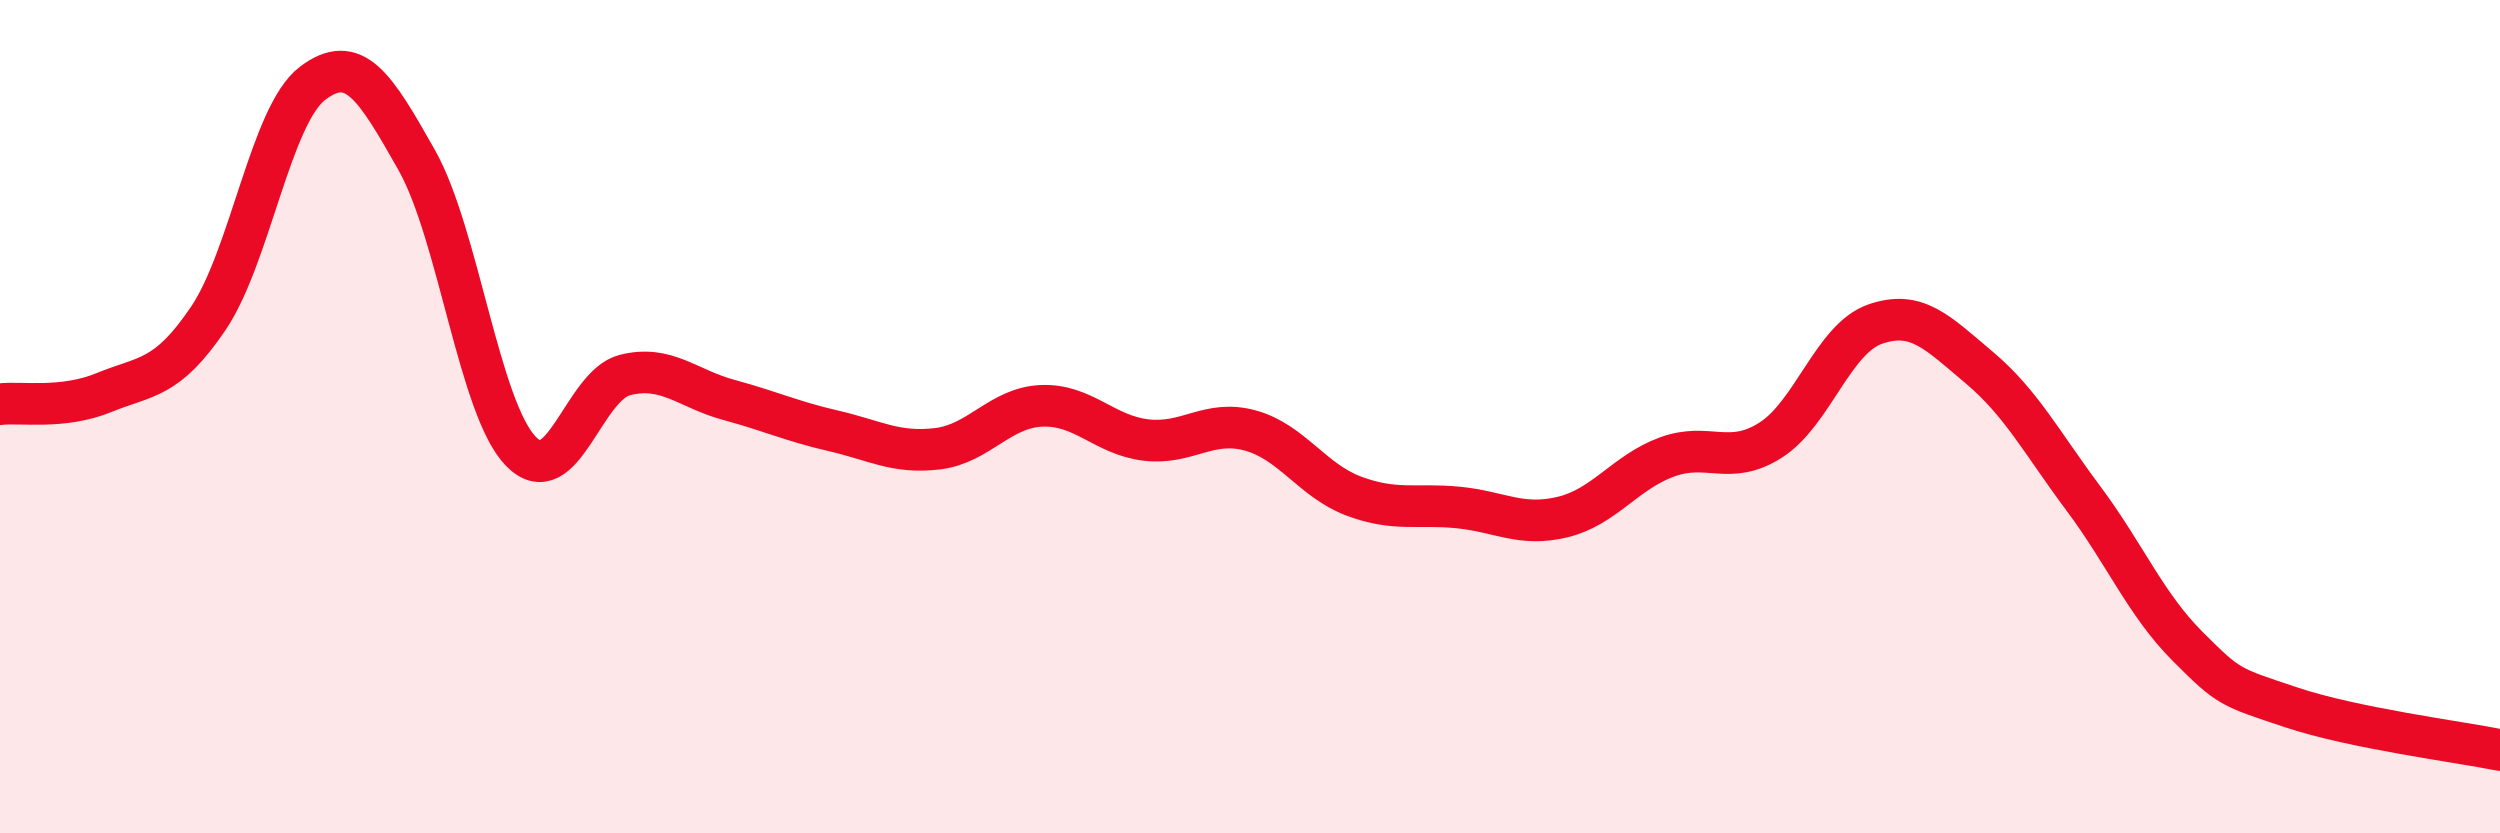 
    <svg width="60" height="20" viewBox="0 0 60 20" xmlns="http://www.w3.org/2000/svg">
      <path
        d="M 0,9.7 C 0.5,9.64 1.5,9.83 2.5,9.42 C 3.5,9.01 4,9.12 5,7.64 C 6,6.16 6.5,2.76 7.5,2 C 8.5,1.24 9,2.07 10,3.84 C 11,5.61 11.5,9.8 12.5,10.83 C 13.5,11.86 14,9.25 15,9 C 16,8.75 16.5,9.33 17.5,9.6 C 18.5,9.87 19,10.11 20,10.34 C 21,10.57 21.5,10.89 22.5,10.77 C 23.5,10.65 24,9.78 25,9.74 C 26,9.7 26.5,10.44 27.5,10.56 C 28.5,10.68 29,10.06 30,10.33 C 31,10.6 31.5,11.54 32.5,11.91 C 33.5,12.28 34,12.08 35,12.18 C 36,12.28 36.5,12.65 37.5,12.41 C 38.5,12.17 39,11.34 40,10.97 C 41,10.6 41.5,11.2 42.5,10.56 C 43.5,9.92 44,8.13 45,7.78 C 46,7.43 46.5,7.98 47.5,8.82 C 48.5,9.66 49,10.62 50,11.96 C 51,13.3 51.5,14.51 52.5,15.51 C 53.5,16.51 53.5,16.48 55,16.98 C 56.5,17.48 59,17.8 60,18L60 20L0 20Z"
        fill="#EB0A25"
        opacity="0.1"
        stroke-linecap="round"
        stroke-linejoin="round"
      />
      <path
        d="M 0,9.7 C 0.5,9.64 1.5,9.83 2.5,9.42 C 3.5,9.01 4,9.12 5,7.64 C 6,6.16 6.5,2.76 7.5,2 C 8.5,1.24 9,2.07 10,3.84 C 11,5.61 11.5,9.8 12.5,10.83 C 13.5,11.86 14,9.25 15,9 C 16,8.75 16.5,9.33 17.5,9.6 C 18.5,9.87 19,10.11 20,10.34 C 21,10.57 21.5,10.89 22.5,10.77 C 23.5,10.65 24,9.78 25,9.74 C 26,9.7 26.5,10.44 27.5,10.56 C 28.5,10.68 29,10.06 30,10.33 C 31,10.6 31.5,11.54 32.5,11.91 C 33.5,12.28 34,12.08 35,12.18 C 36,12.28 36.5,12.65 37.5,12.41 C 38.5,12.17 39,11.34 40,10.97 C 41,10.6 41.5,11.2 42.5,10.56 C 43.5,9.92 44,8.13 45,7.78 C 46,7.43 46.5,7.98 47.5,8.82 C 48.5,9.66 49,10.62 50,11.96 C 51,13.3 51.5,14.51 52.5,15.51 C 53.5,16.51 53.5,16.48 55,16.98 C 56.5,17.48 59,17.8 60,18"
        stroke="#EB0A25"
        stroke-width="1"
        fill="none"
        stroke-linecap="round"
        stroke-linejoin="round"
      />
    </svg>
  